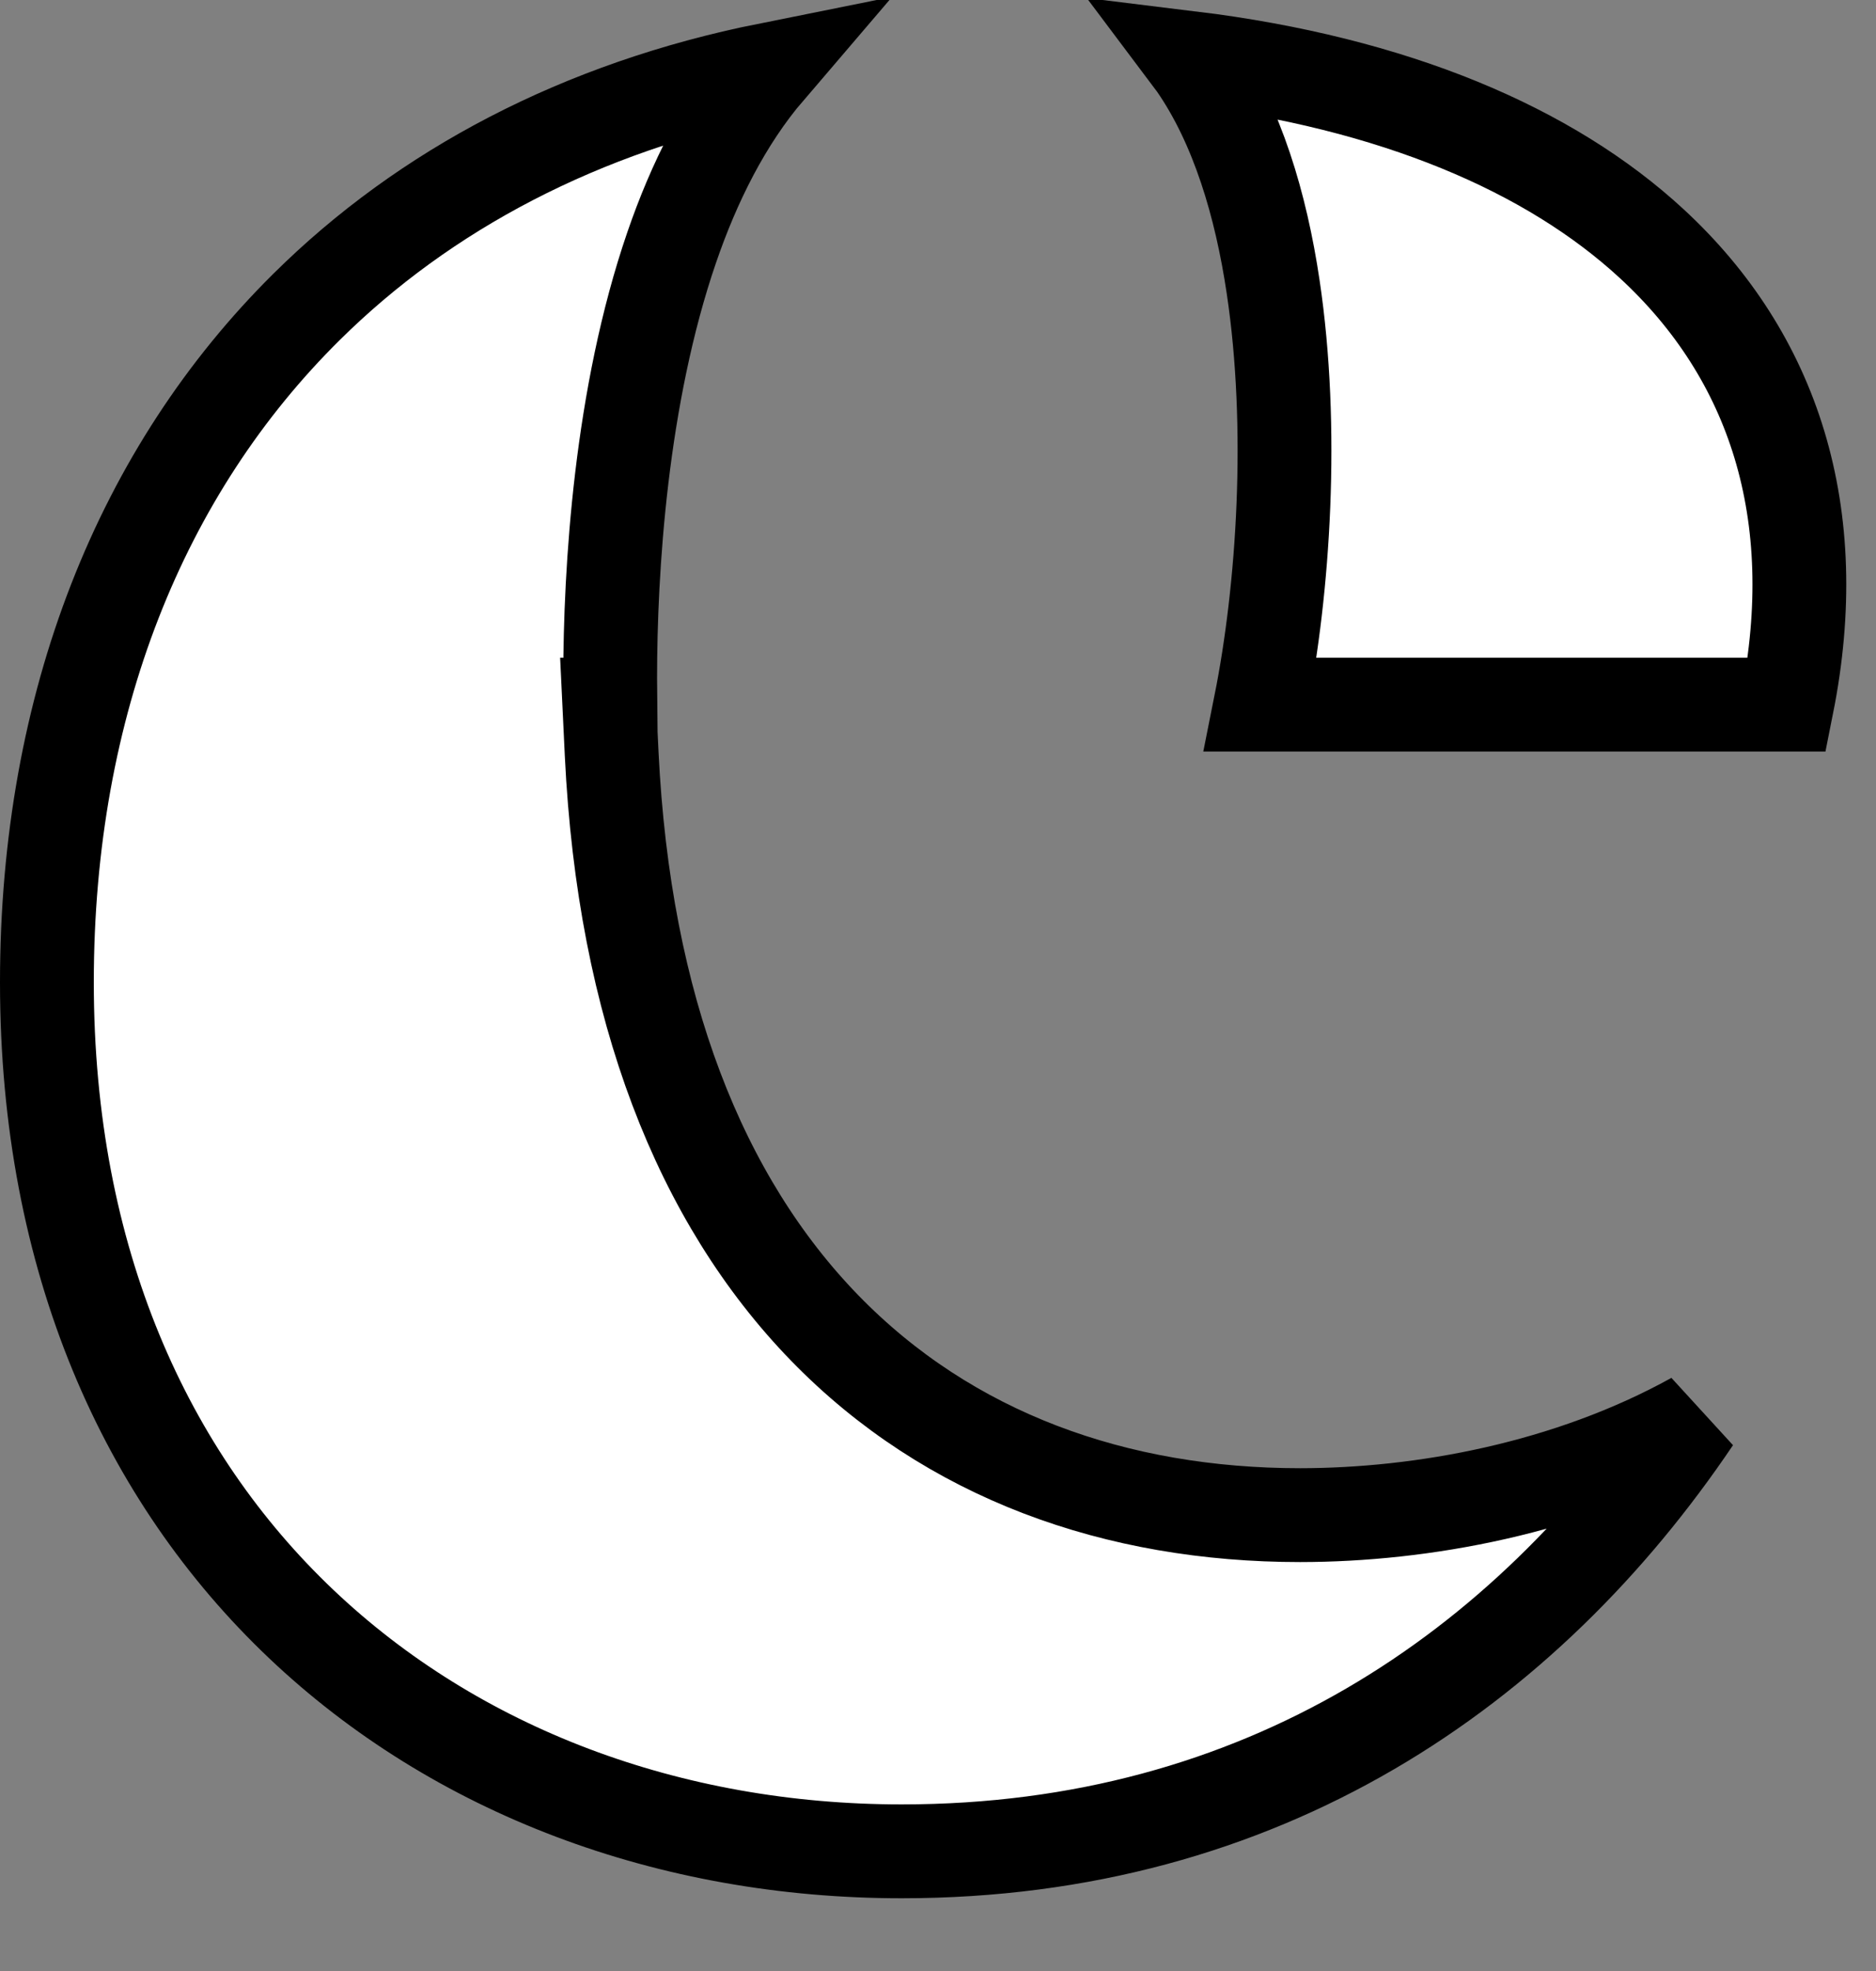 <?xml version="1.0" encoding="utf-8"?>
<svg xmlns="http://www.w3.org/2000/svg" fill="none" height="100%" overflow="visible" preserveAspectRatio="none" style="display: block;" viewBox="0 0 20 21" width="100%">
<rect x="0" y="0" width="20" height="21" fill="#808080" stroke="none"/>
<path d="M8.188 0.742C7.727 1.28 7.396 1.951 7.161 2.636C6.617 4.218 6.505 6.071 6.505 7.226C6.505 7.317 6.506 7.412 6.507 7.508H6.496L6.521 8.032C6.653 10.748 7.468 12.786 8.791 14.148C10.117 15.512 11.902 16.143 13.861 16.143C15.156 16.142 16.719 15.861 18.061 15.118C16.265 17.78 13.465 19.725 9.613 19.725C7.138 19.725 4.862 18.87 3.209 17.301C1.56 15.736 0.5 13.431 0.5 10.466C0.5 7.491 1.511 5.008 3.268 3.27C4.528 2.022 6.193 1.142 8.188 0.742ZM12.69 0.618C14.863 0.884 16.522 1.592 17.611 2.598C18.909 3.796 19.458 5.469 19.051 7.508H13.438C13.684 6.277 13.798 4.56 13.573 3.056C13.443 2.184 13.191 1.335 12.745 0.69C12.728 0.666 12.708 0.642 12.69 0.618Z" fill="white" id="Vector" stroke="black"/>
</svg>